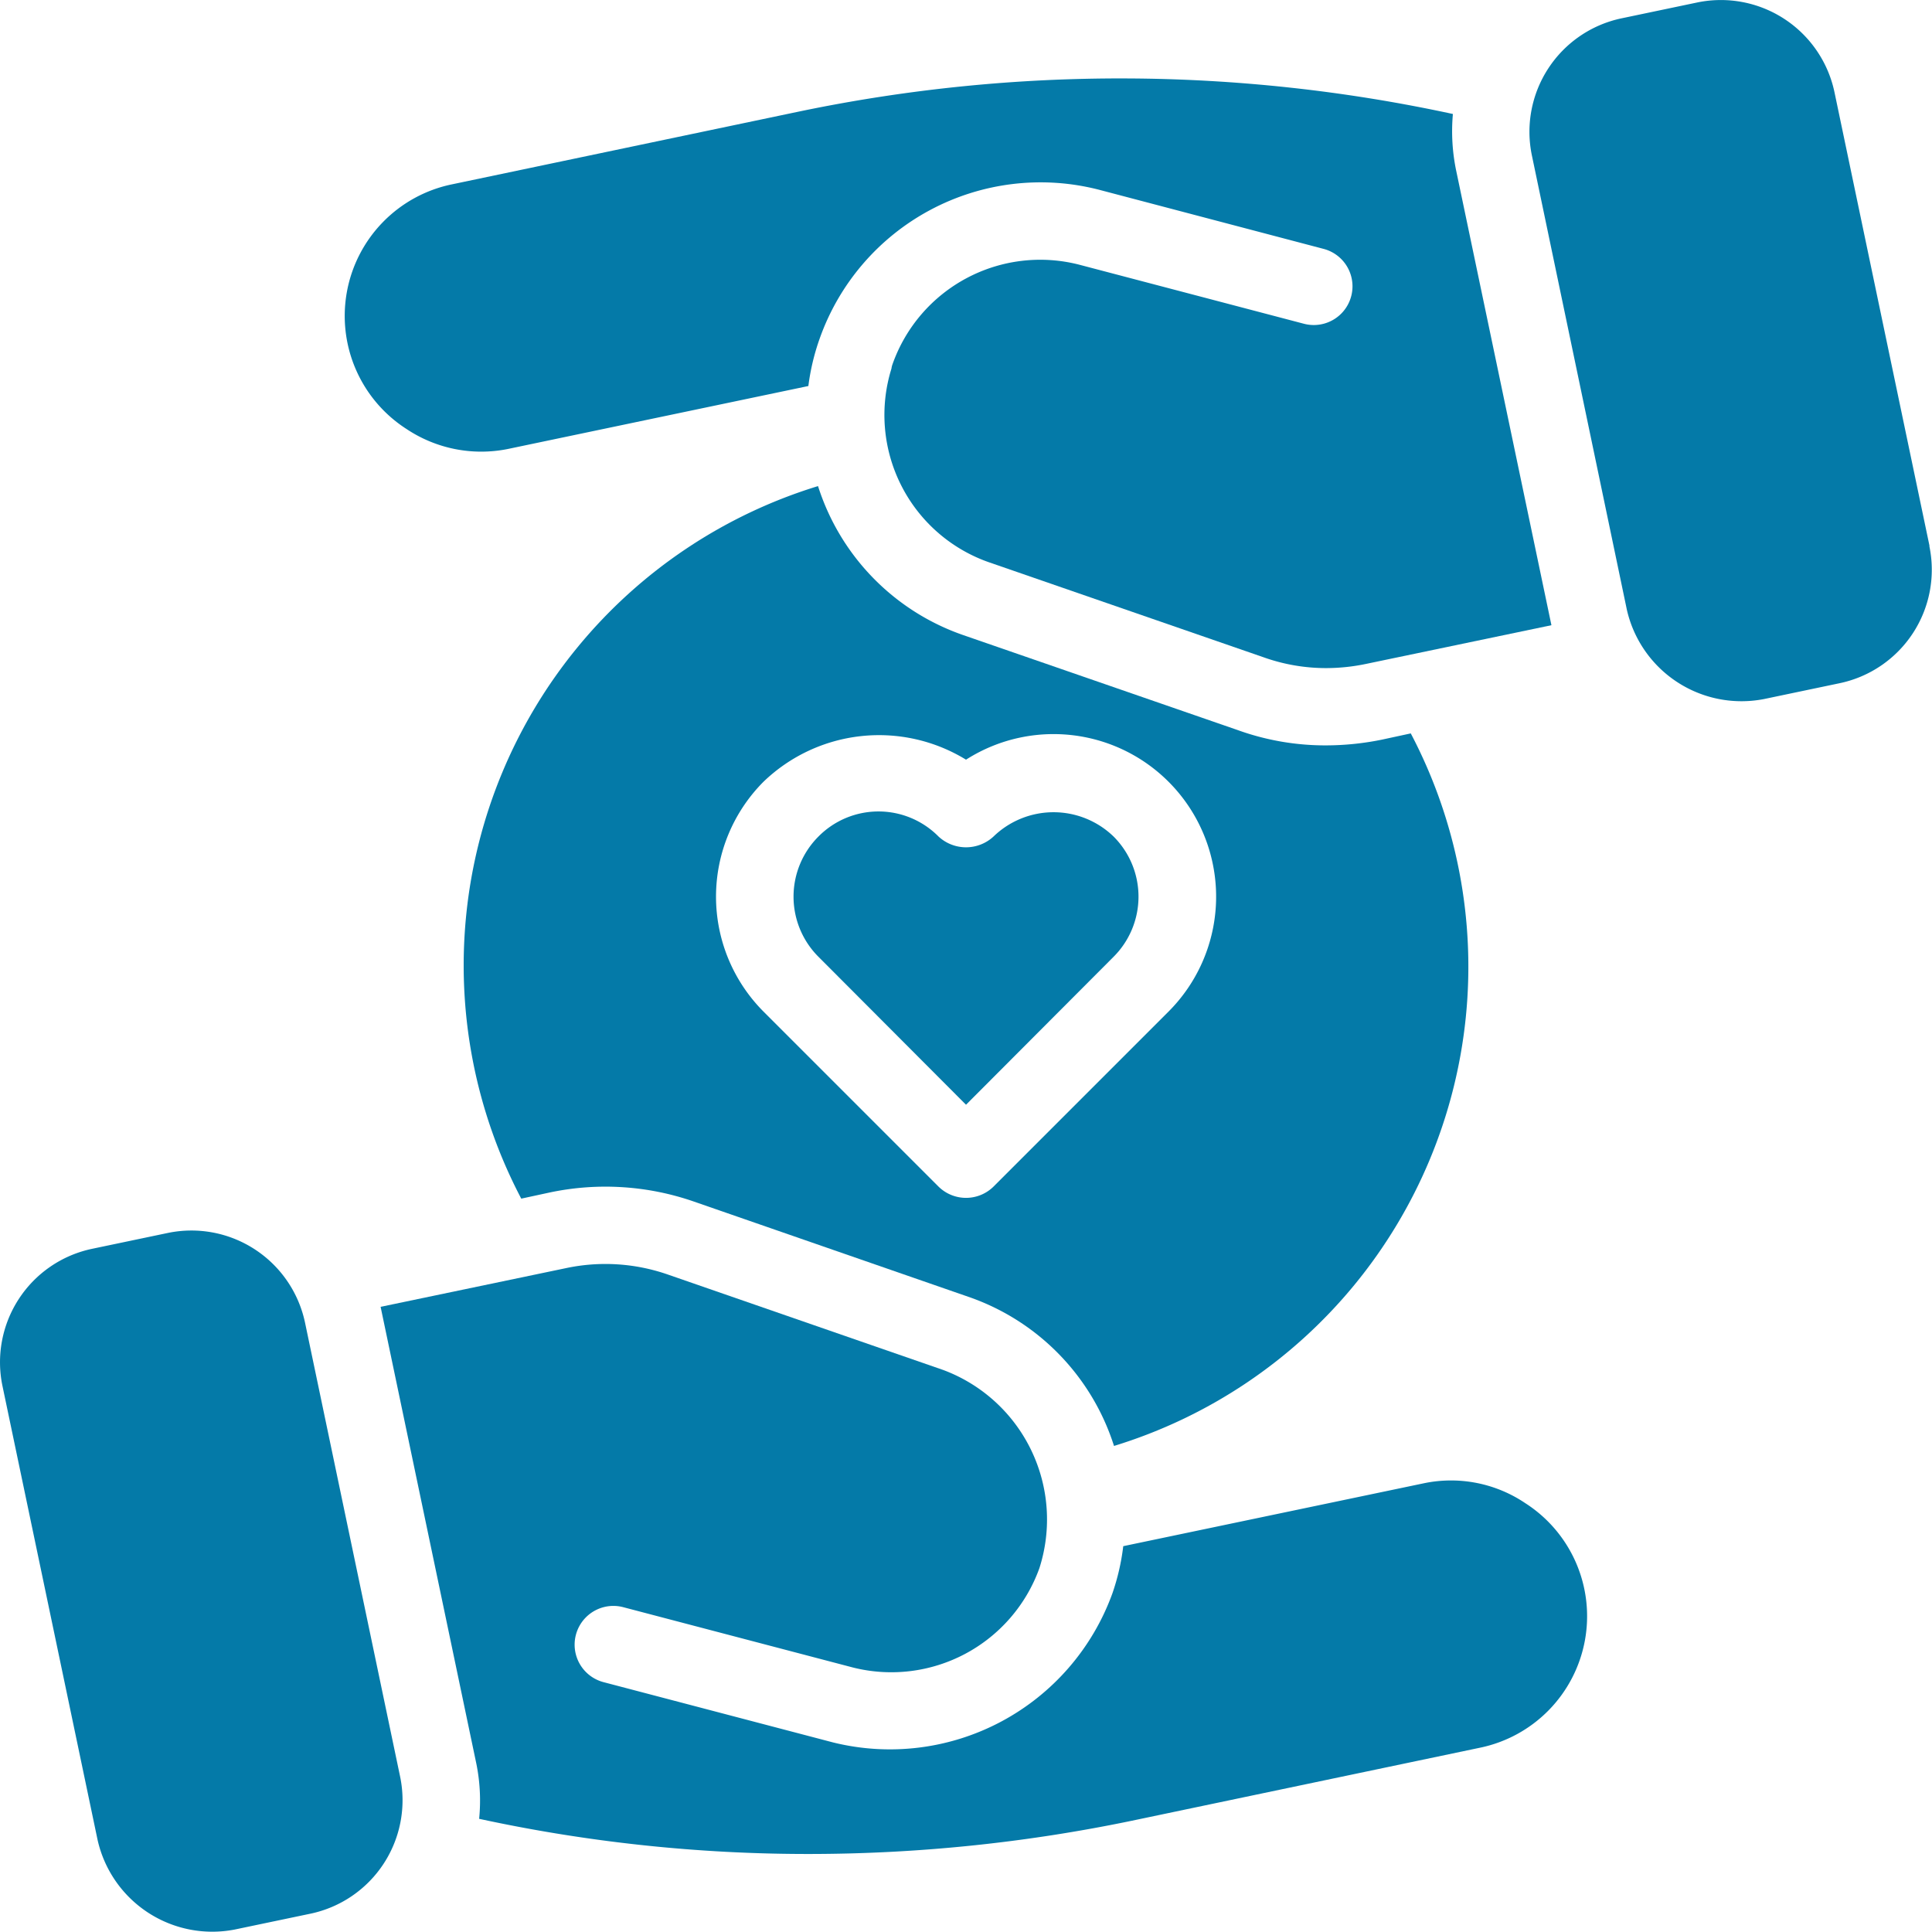 <svg xmlns="http://www.w3.org/2000/svg" xmlns:xlink="http://www.w3.org/1999/xlink" width="49.999" height="49.997" viewBox="0 0 49.999 49.997"><defs><clipPath id="a"><rect width="49.999" height="49.997" transform="translate(0 0)" fill="#047aa8"/></clipPath></defs><g transform="translate(0 0)"><g clip-path="url(#a)"><path d="M39.472,38.9a3.437,3.437,0,0,0-2.613-.516l-7.79,1.63a5.828,5.828,0,0,1-.28,1.219,6.123,6.123,0,0,1-7.23,3.86l-5.94-1.56a1,1,0,0,1,.51-1.94l5.94,1.56a4.073,4.073,0,0,0,4.83-2.57,4.128,4.128,0,0,0-2.49-5.129L17.3,32.99a4.91,4.91,0,0,0-2.66-.17l-4.79,1,2.46,11.74a4.805,4.805,0,0,1,.09,1.51,40.228,40.228,0,0,0,8.54.91,41.16,41.16,0,0,0,8.35-.86l9.01-1.89A3.475,3.475,0,0,0,39.472,38.9" fill="#047aa8"/><path d="M7.894,34.229a3.005,3.005,0,0,0-3.551-2.321l-1.958.41A3,3,0,0,0,.064,35.869L2.525,47.614a3.042,3.042,0,0,0,3.551,2.321l1.958-.41a3,3,0,0,0,2.32-3.551Z" fill="#047aa8"/><path d="M10.526,11.106a3.482,3.482,0,0,0,2.614.514l7.78-1.63a5.849,5.849,0,0,1,.29-1.22,6.065,6.065,0,0,1,7.23-3.86l5.81,1.53a1,1,0,1,1-.5,1.94L27.93,6.85A4.055,4.055,0,0,0,23.1,9.42a.527.527,0,0,0-.03.12,4.039,4.039,0,0,0,2.52,5.01l7.11,2.46a4.818,4.818,0,0,0,1.63.28,5.075,5.075,0,0,0,1.03-.11l4.79-1L37.69,4.44a5.008,5.008,0,0,1-.09-1.49,40.734,40.734,0,0,0-16.89-.07L11.7,4.77a3.477,3.477,0,0,0-1.174,6.336" fill="#047aa8"/><path d="M49.935,14.13,47.475,2.385A3.005,3.005,0,0,0,43.923.064l-1.957.41a3,3,0,0,0-2.321,3.552S42.1,15.764,42.1,15.77a3.043,3.043,0,0,0,3.552,2.321l1.957-.41a3,3,0,0,0,2.321-3.551" fill="#047aa8"/><path d="M25.71,21.65a1.047,1.047,0,0,1-1.42,0,2.185,2.185,0,0,0-3.11,0,2.2,2.2,0,0,0,0,3.11L25,28.59l3.82-3.83a2.2,2.2,0,0,0,0-3.11,2.234,2.234,0,0,0-3.11,0" fill="#047aa8"/><path d="M34.33,19.29a6.683,6.683,0,0,1-2.31-.4l-7.08-2.45a6.006,6.006,0,0,1-3.77-3.86,12.973,12.973,0,0,0-7.68,18.44l.74-.16a6.981,6.981,0,0,1,3.74.24l7.09,2.46a6.007,6.007,0,0,1,3.77,3.86,12.973,12.973,0,0,0,7.68-18.44l-.74.16a7.266,7.266,0,0,1-1.44.15m-4.09,6.89-4.53,4.53a1.014,1.014,0,0,1-1.42,0l-4.53-4.53a4.213,4.213,0,0,1,0-5.95A4.309,4.309,0,0,1,25,19.66a4.207,4.207,0,0,1,5.24,6.52" fill="#047aa8"/></g></g></svg>